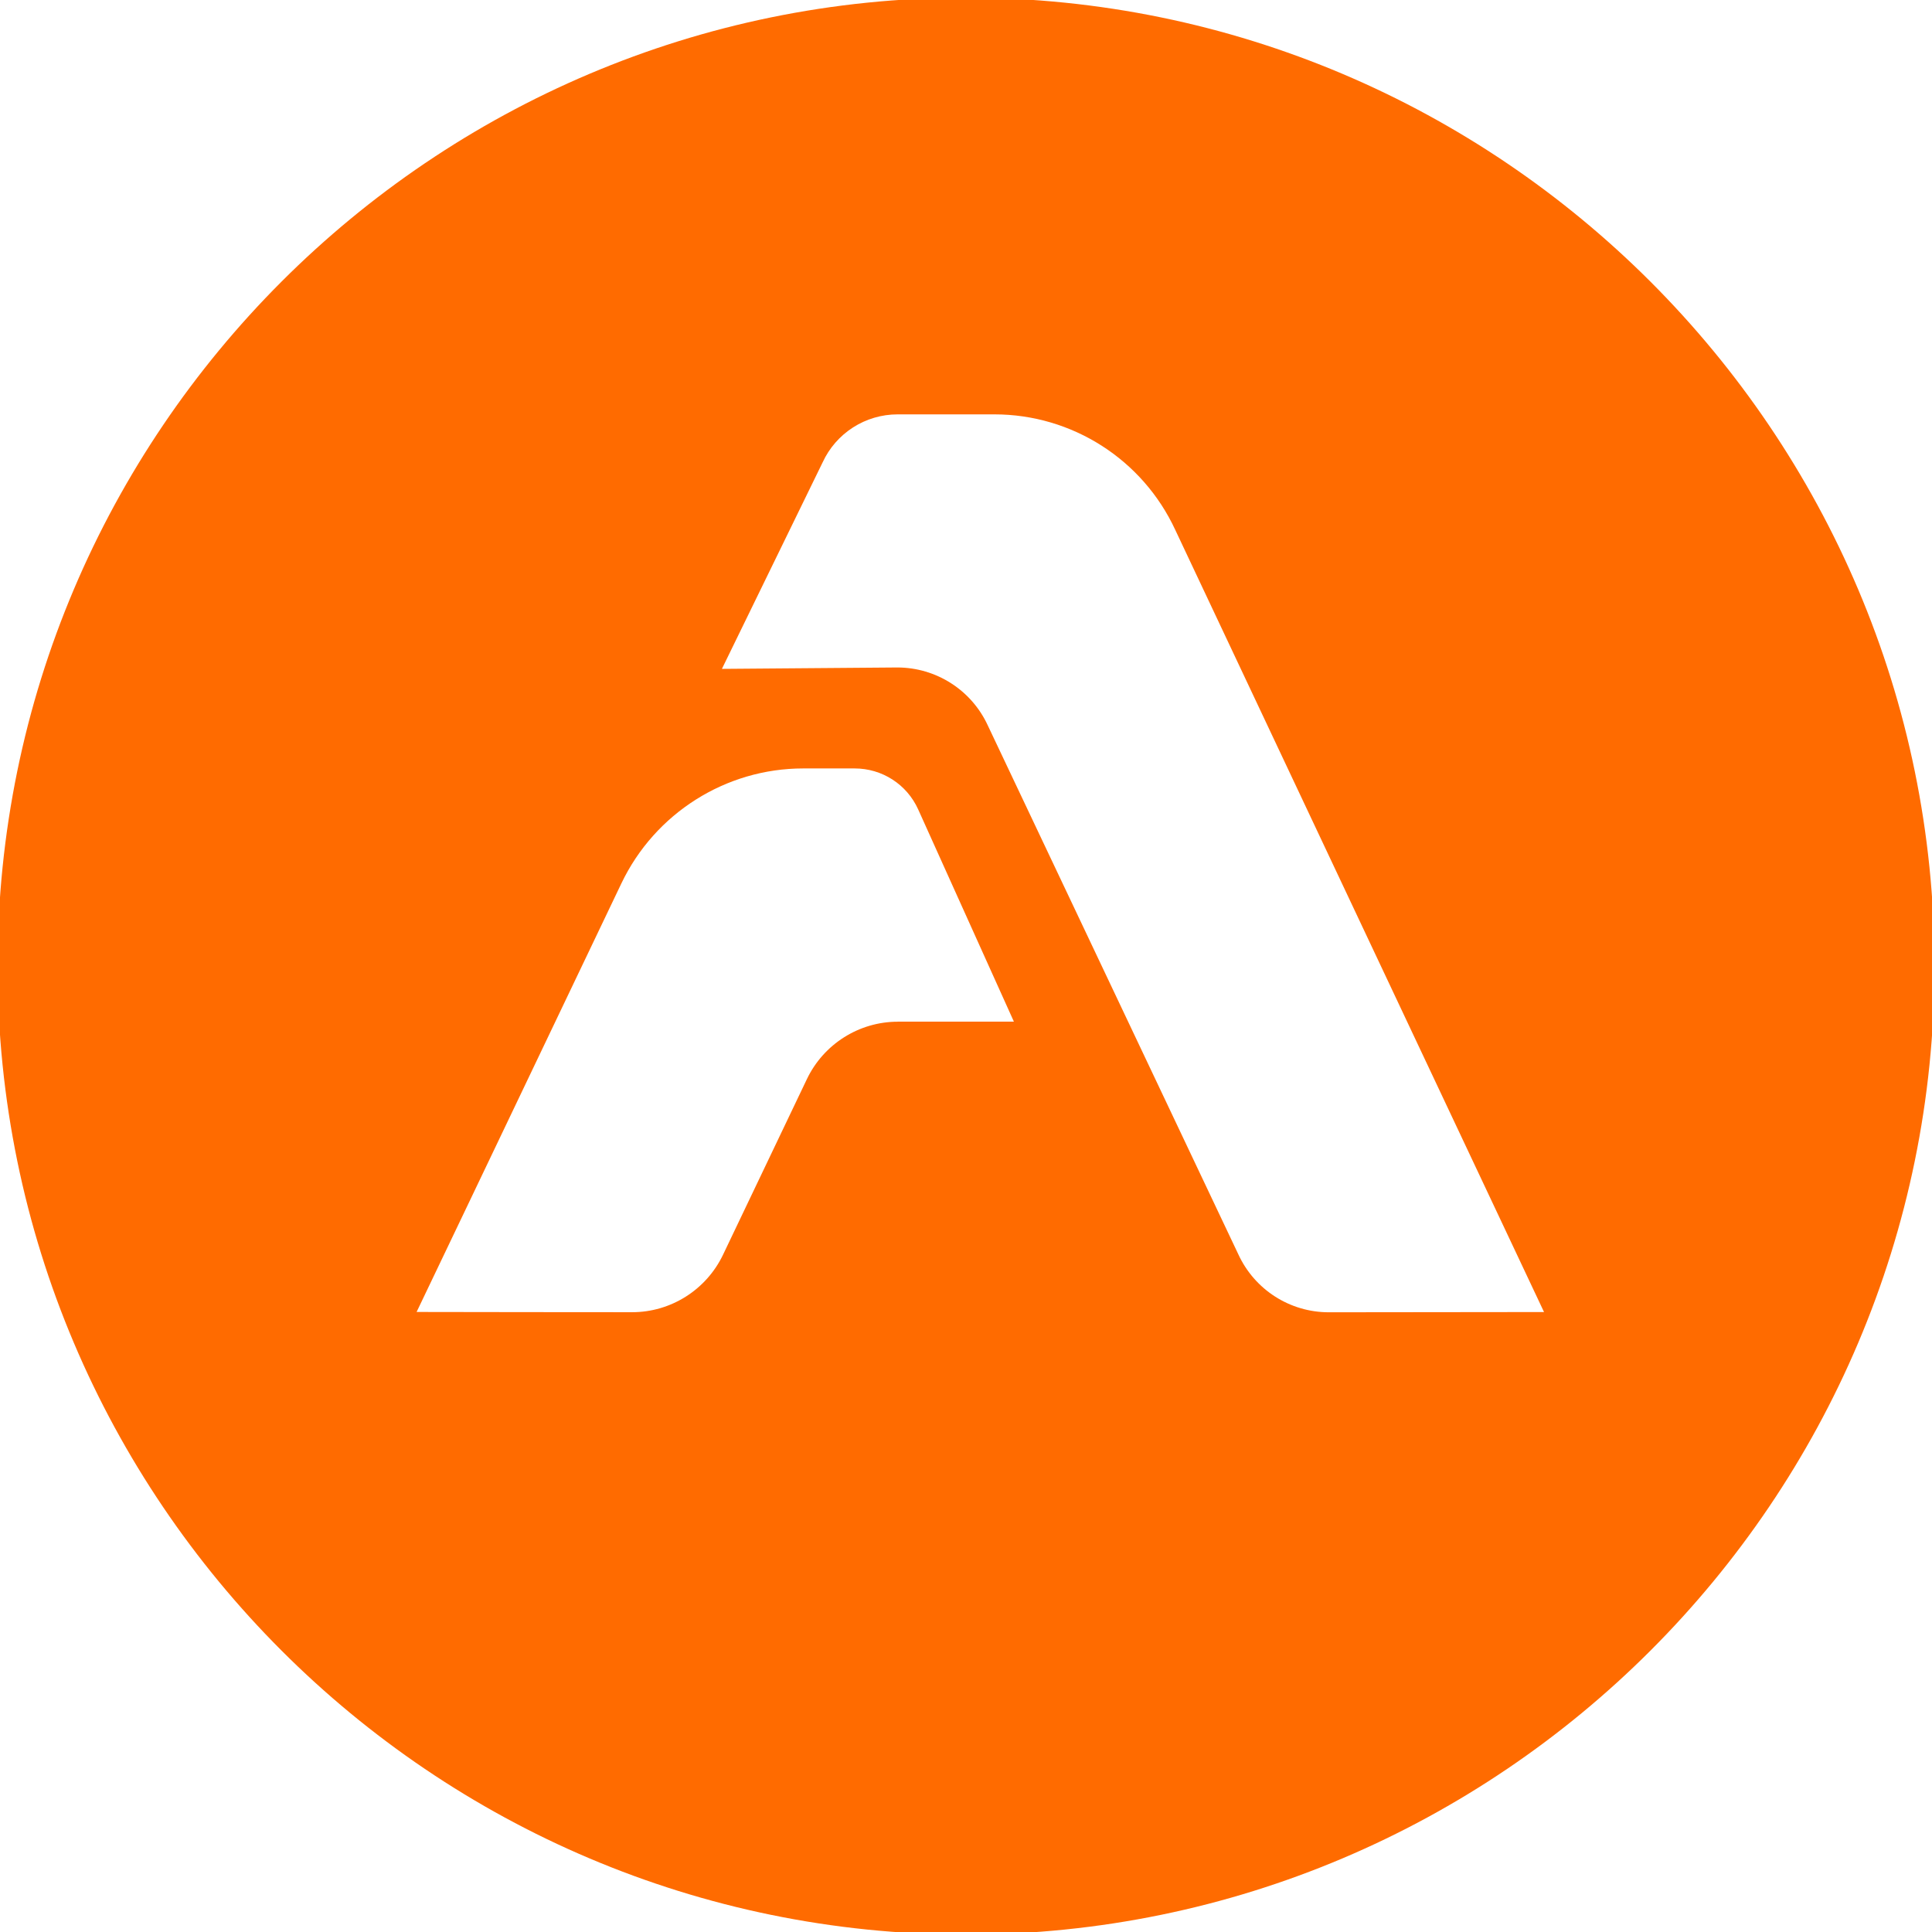 <?xml version="1.0" encoding="UTF-8"?> <svg xmlns="http://www.w3.org/2000/svg" width="248" height="248" viewBox="0 0 248 248" fill="none"><g clip-path="url(#clip0_144_357)"><path d="M123.997 -0.3C55.447 -0.3 -0.312 55.47 -0.312 124.01C-0.312 192.55 55.447 248.33 123.997 248.33C192.548 248.33 248.318 192.56 248.318 124.02C248.318 55.48 192.548 -0.3 123.997 -0.3ZM115.247 131.15C110.277 131.15 105.727 134.02 103.577 138.52L92.808 161.07C90.657 165.57 86.097 168.45 81.127 168.44L67.478 168.43L53.568 168.41H53.477L59.578 155.65L66.688 140.77L79.767 113.39C84.067 104.39 93.168 98.64 103.098 98.64H109.707C113.237 98.64 116.407 100.69 117.857 103.89L130.147 131.14H115.247V131.15ZM170.587 168.45C165.587 168.46 161.047 165.55 158.957 161.01L126.797 93.12C124.707 88.58 120.167 85.68 115.177 85.68L92.668 85.86L105.587 59.37C107.317 55.6 111.078 53.19 115.228 53.19H127.647C137.617 53.19 146.677 58.98 150.867 68.03L198.198 168.42L170.587 168.45Z" fill="#FF6B00"></path></g><defs><clipPath id="clip0_144_357"><rect width="248" height="248" fill="white"></rect></clipPath></defs></svg> 